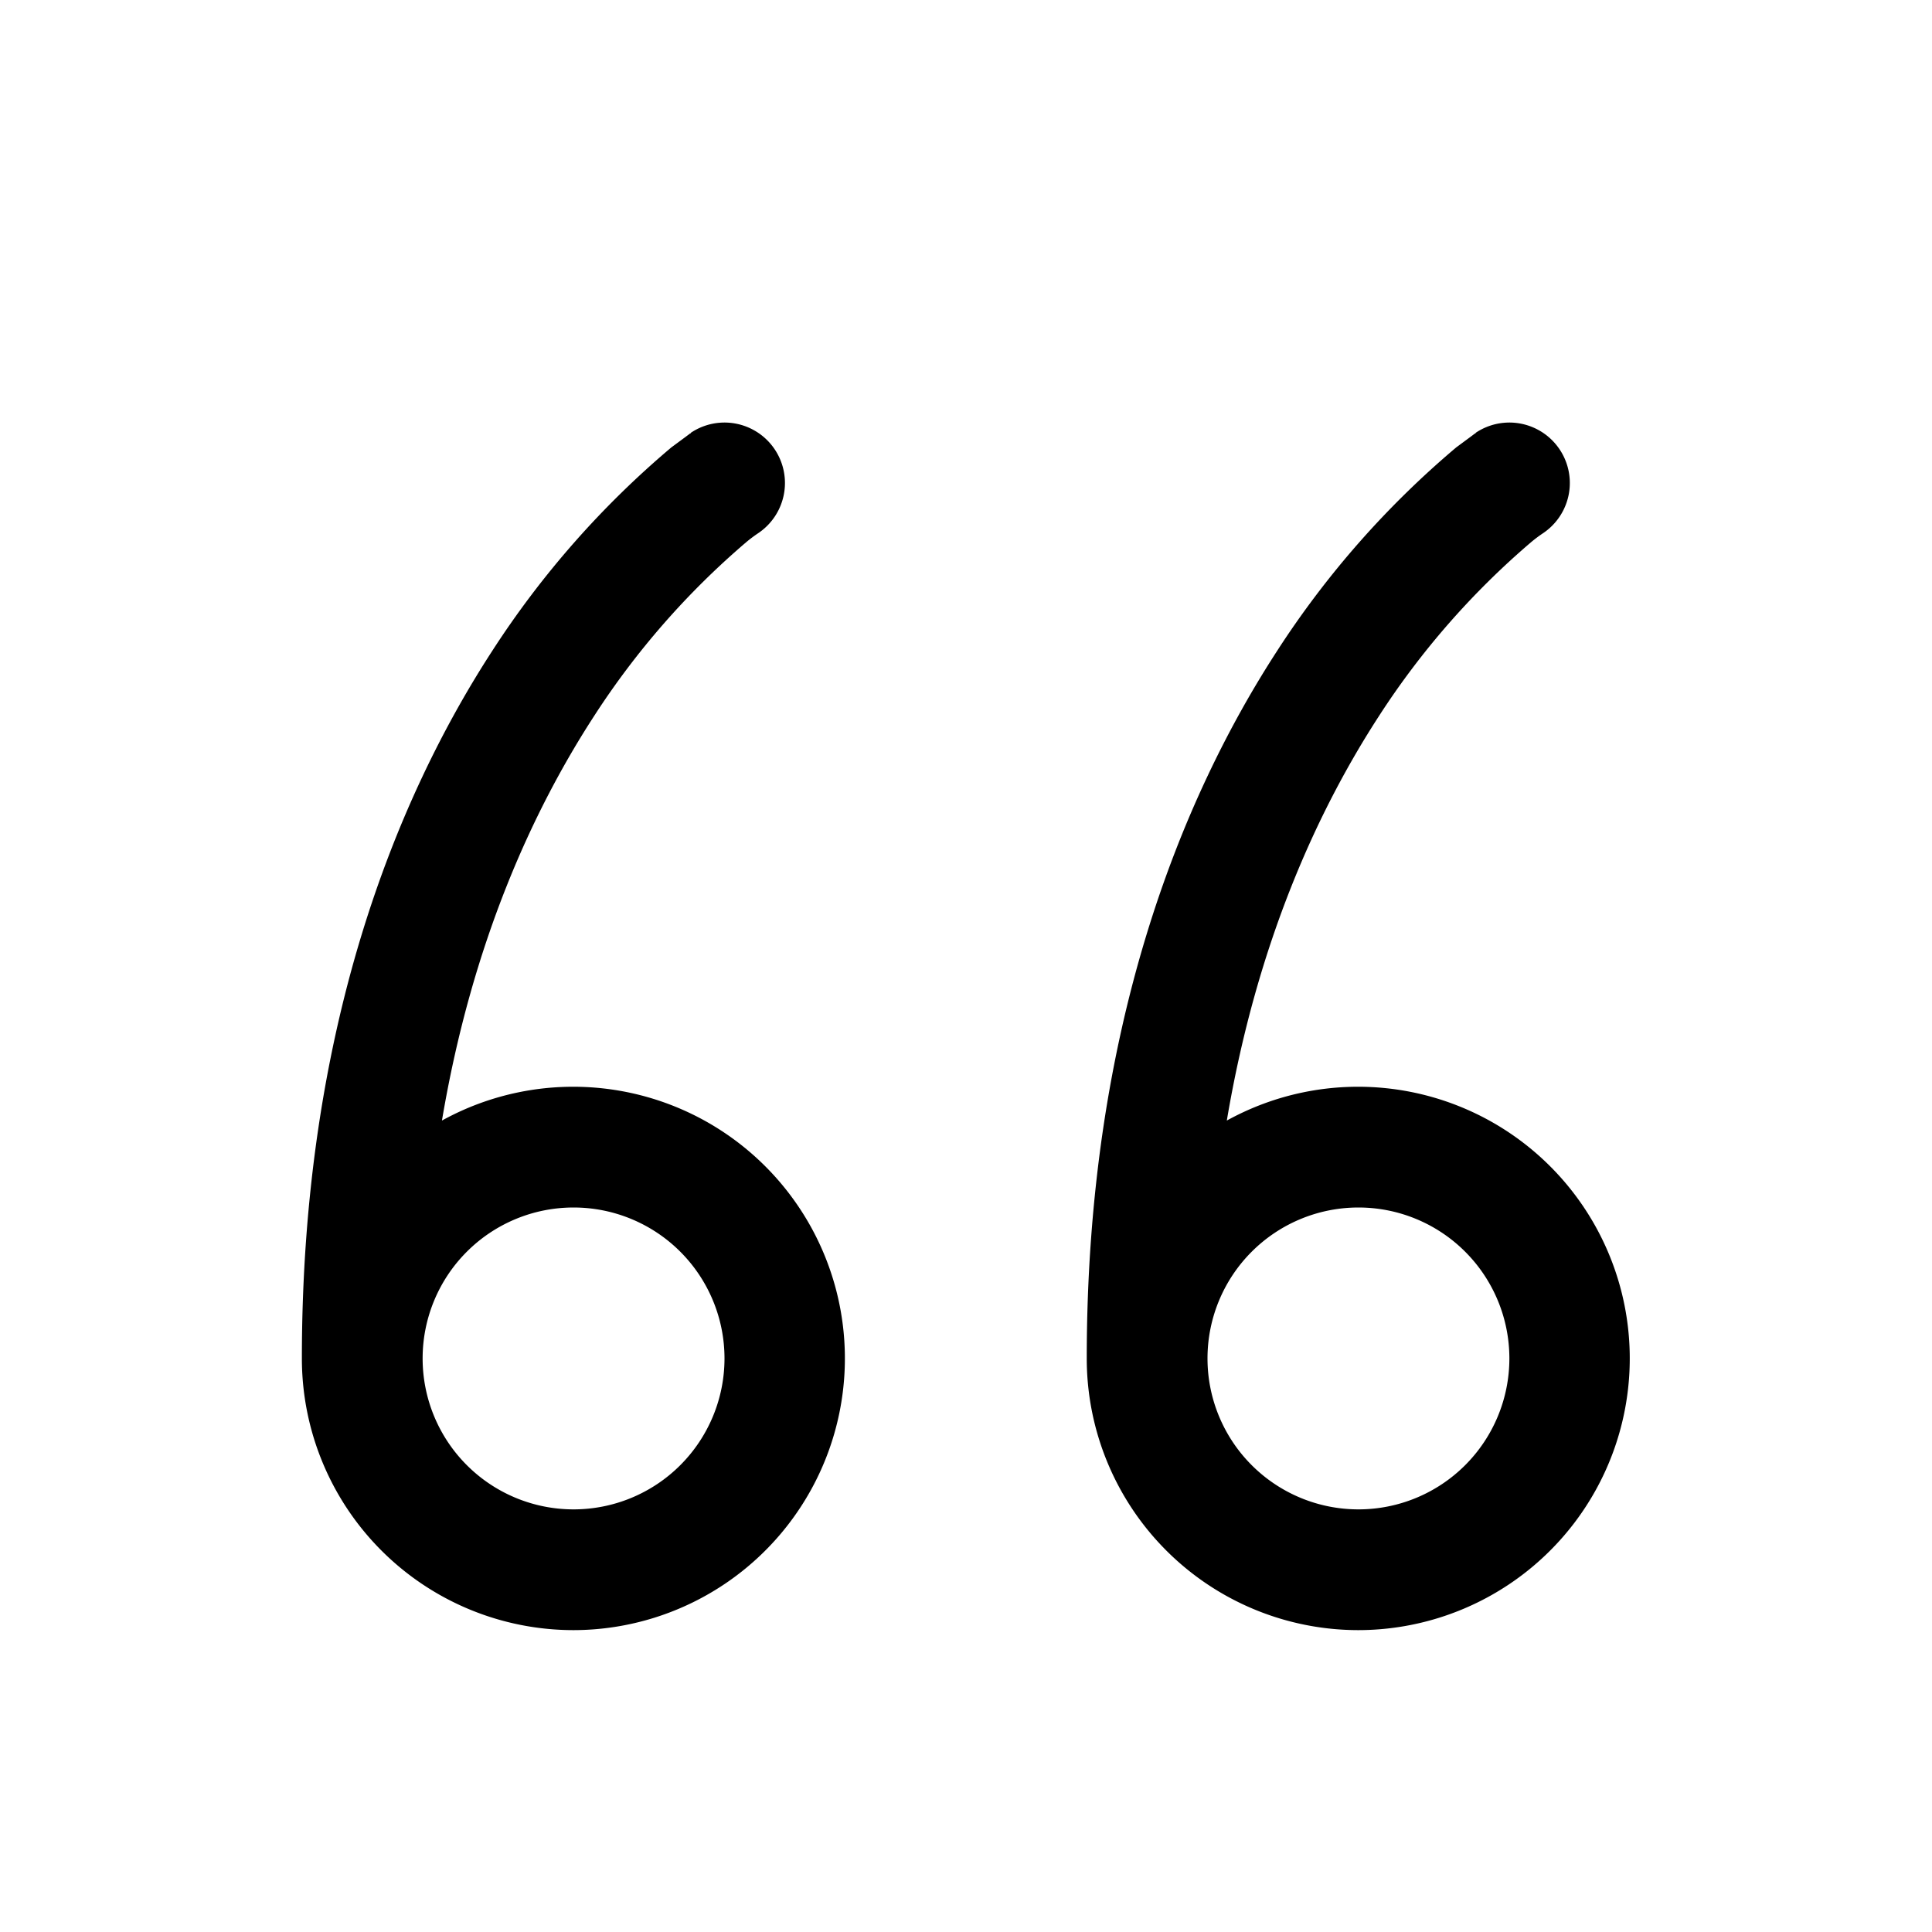 <svg width="32" height="32" viewBox="0 0 32 32" xmlns="http://www.w3.org/2000/svg"><path d="M22.5 27a4.5 4.5 0 0 1-4.5-4.5c0-5.45 1.56-9.27 3.16-11.73a15.2 15.2 0 0 1 2.96-3.36l.23-.17.08-.06h.01v-.01a1 1 0 0 1 1.12 1.66 2.31 2.31 0 0 0-.2.15 13.2 13.2 0 0 0-2.52 2.88c-1 1.54-2.02 3.73-2.52 6.7A4.5 4.5 0 1 1 22.5 27Zm-13 0A4.5 4.5 0 0 1 5 22.5c0-5.45 1.56-9.27 3.16-11.73a15.2 15.2 0 0 1 2.96-3.36l.23-.17.08-.06h.01v-.01a1 1 0 0 1 1.12 1.66 2.31 2.31 0 0 0-.2.15 13.2 13.2 0 0 0-2.52 2.88c-1 1.54-2.02 3.73-2.52 6.7A4.5 4.5 0 1 1 9.5 27Zm13-2a2.5 2.5 0 1 0 0-5 2.5 2.5 0 0 0 0 5Zm-13 0a2.5 2.5 0 1 0 0-5 2.5 2.5 0 0 0 0 5Z"/></svg>